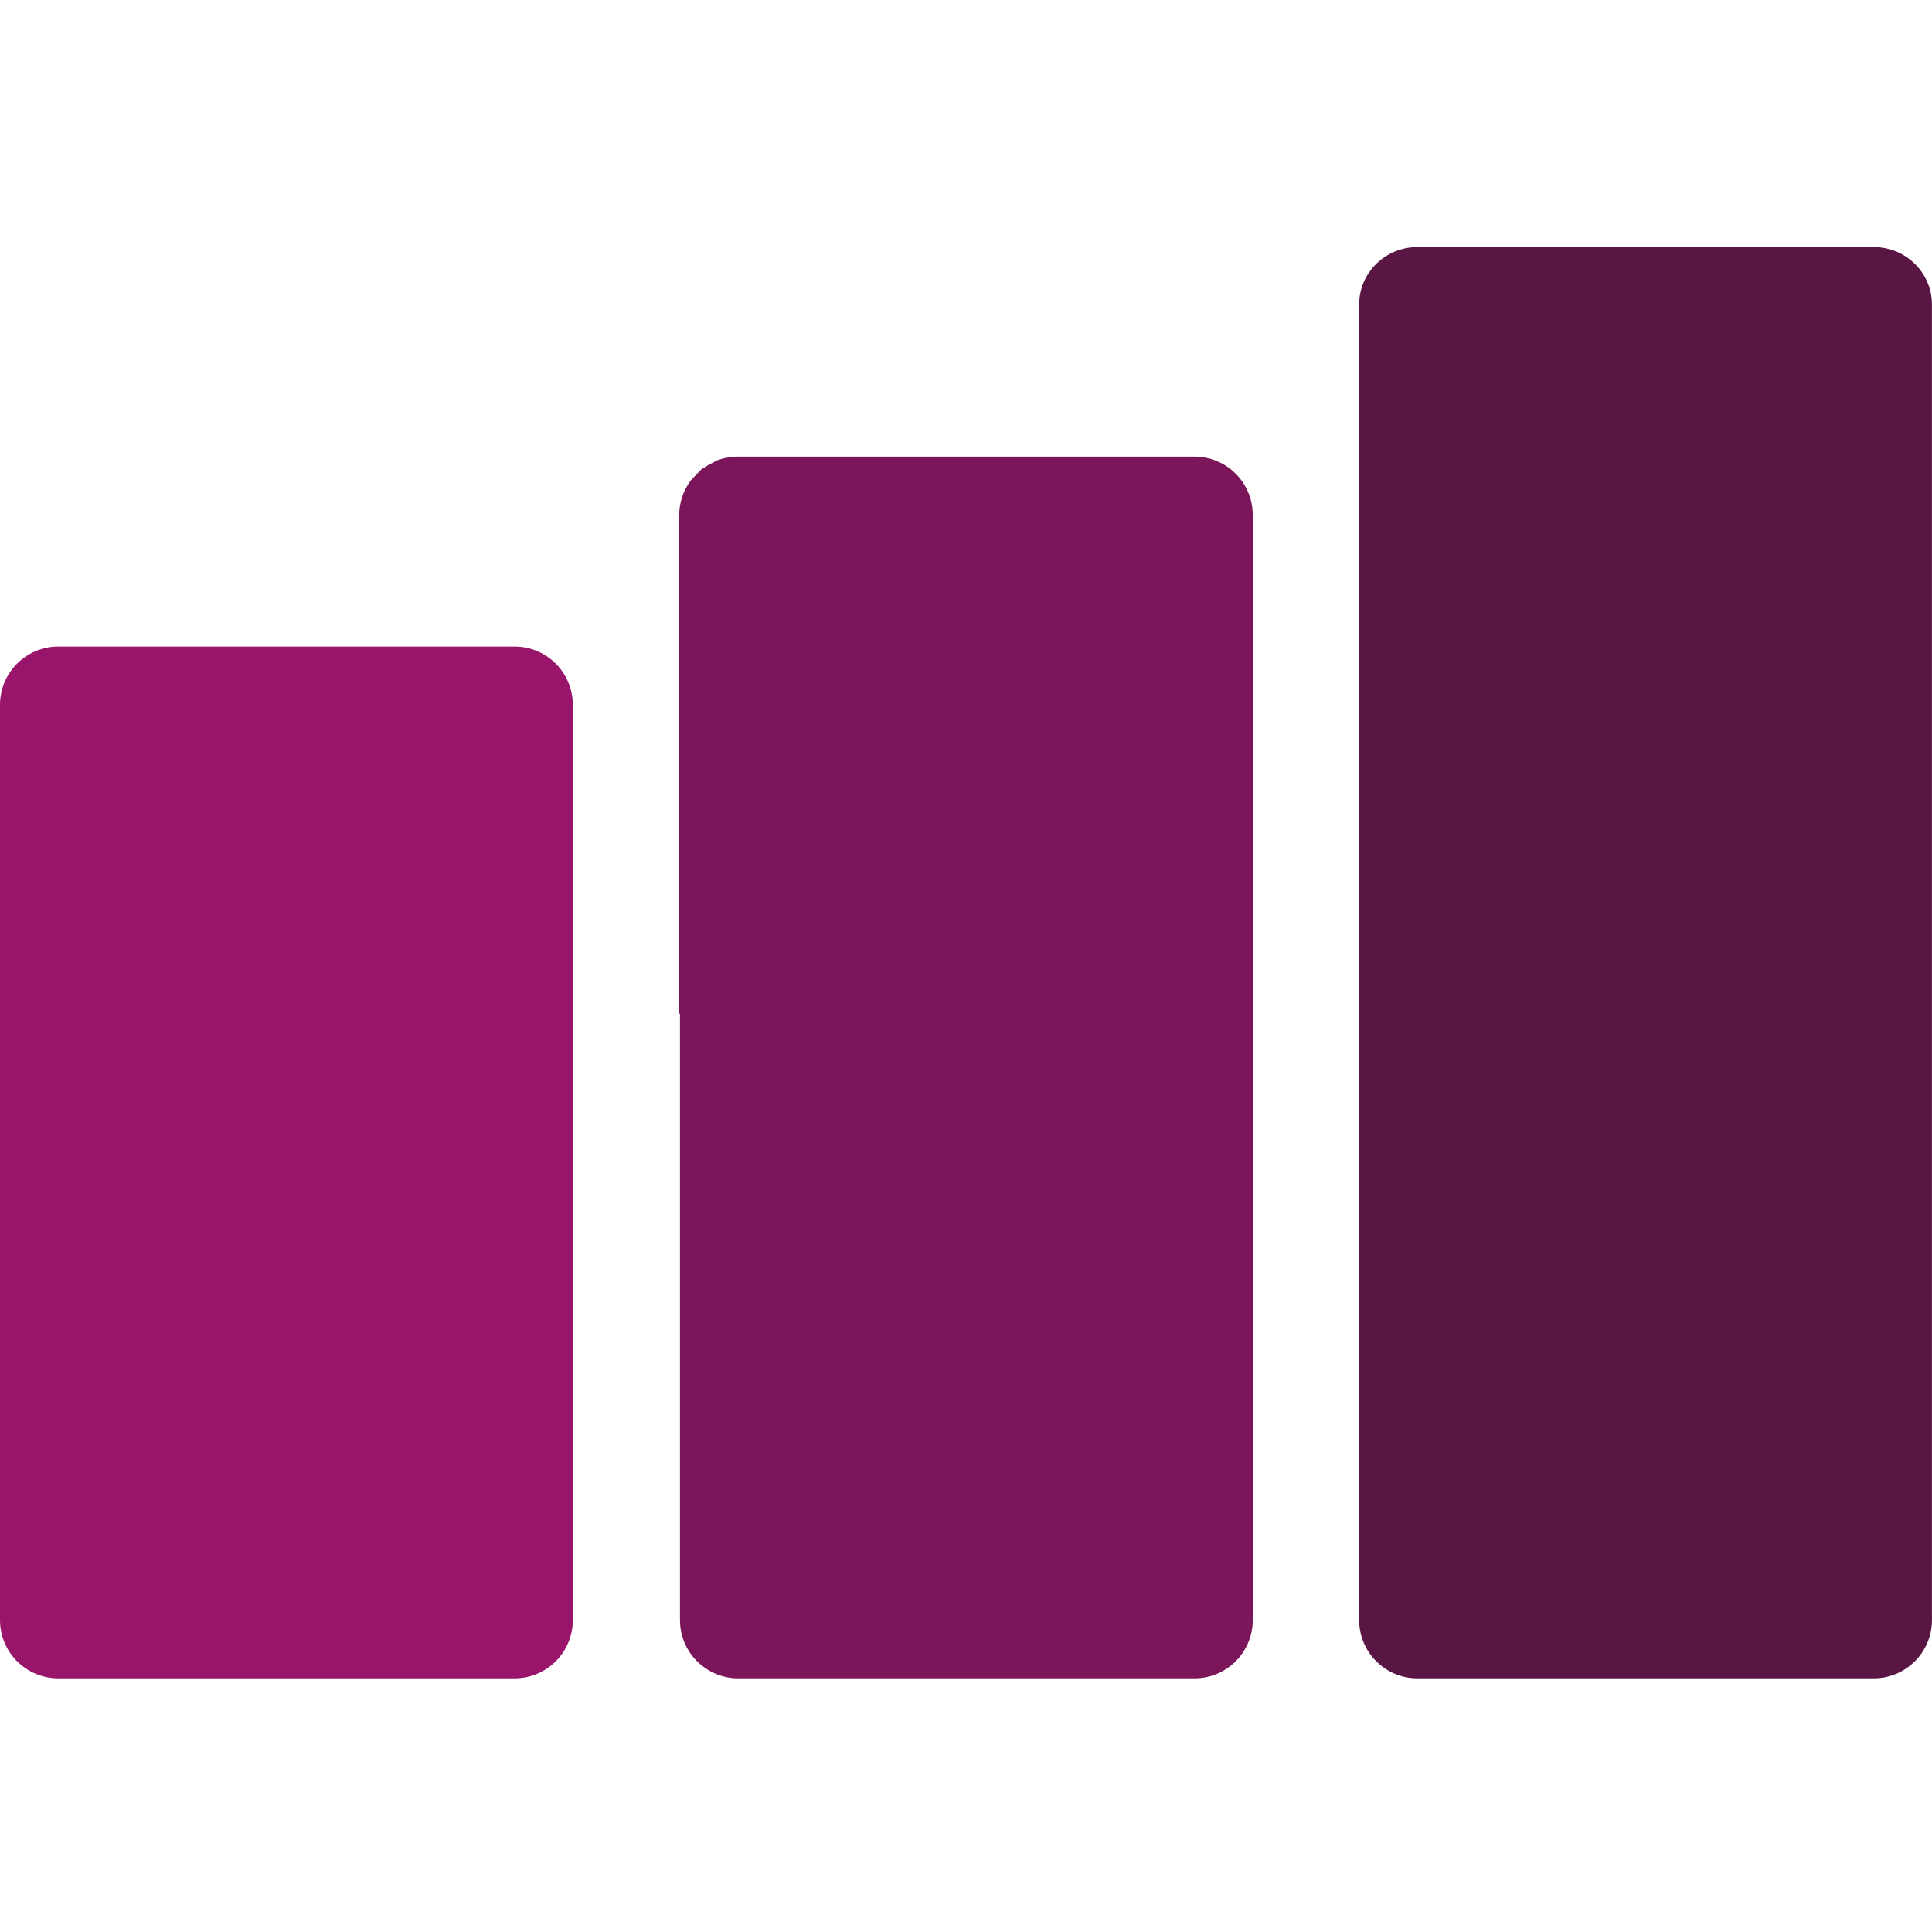 <svg xmlns="http://www.w3.org/2000/svg" width="563" height="563" fill="none" viewBox="0 0 563 563"><path fill="#591544" d="M546.021 72H413.055c-9.373 0-16.982 7.484-16.982 16.721v383.384c0 9.376 7.61 16.976 16.982 16.976H546.02c9.369 0 16.966-7.6 16.966-16.976V88.72c.001-9.236-7.596-16.72-16.965-16.72"/><path fill="#7C165B" d="M348.095 133.067H214.91c-.653 0-1.301.05-1.938.123-.172.02-.34.051-.512.077-.479.072-.95.153-1.418.262q-.23.058-.463.122c-.51.135-1.015.29-1.509.473l-.225.08c-.329.128-.591.367-.91.515-.87.41-1.714.863-2.496 1.41-.265.182-.583.282-.837.478-.47.363-.825.838-1.255 1.247-.192.186-.367.385-.552.58-.318.332-.654.64-.945.996-.183.225-.433.385-.604.62l.005.011c-2.064 2.805-3.321 6.234-3.321 9.984v145.364q.108-.02.215-.038v176.734c0 9.376 7.607 16.976 16.985 16.976h132.964c9.375 0 16.965-7.6 16.965-16.976v-322.06c0-9.375-7.59-16.978-16.965-16.978"/><path fill="#98156B" d="M149.948 188.411H16.976C7.6 188.411 0 196.01 0 205.385v266.72c0 9.376 7.6 16.976 16.976 16.976h132.972c9.375 0 16.973-7.6 16.973-16.976v-266.72c0-9.376-7.598-16.974-16.973-16.974"/></svg>